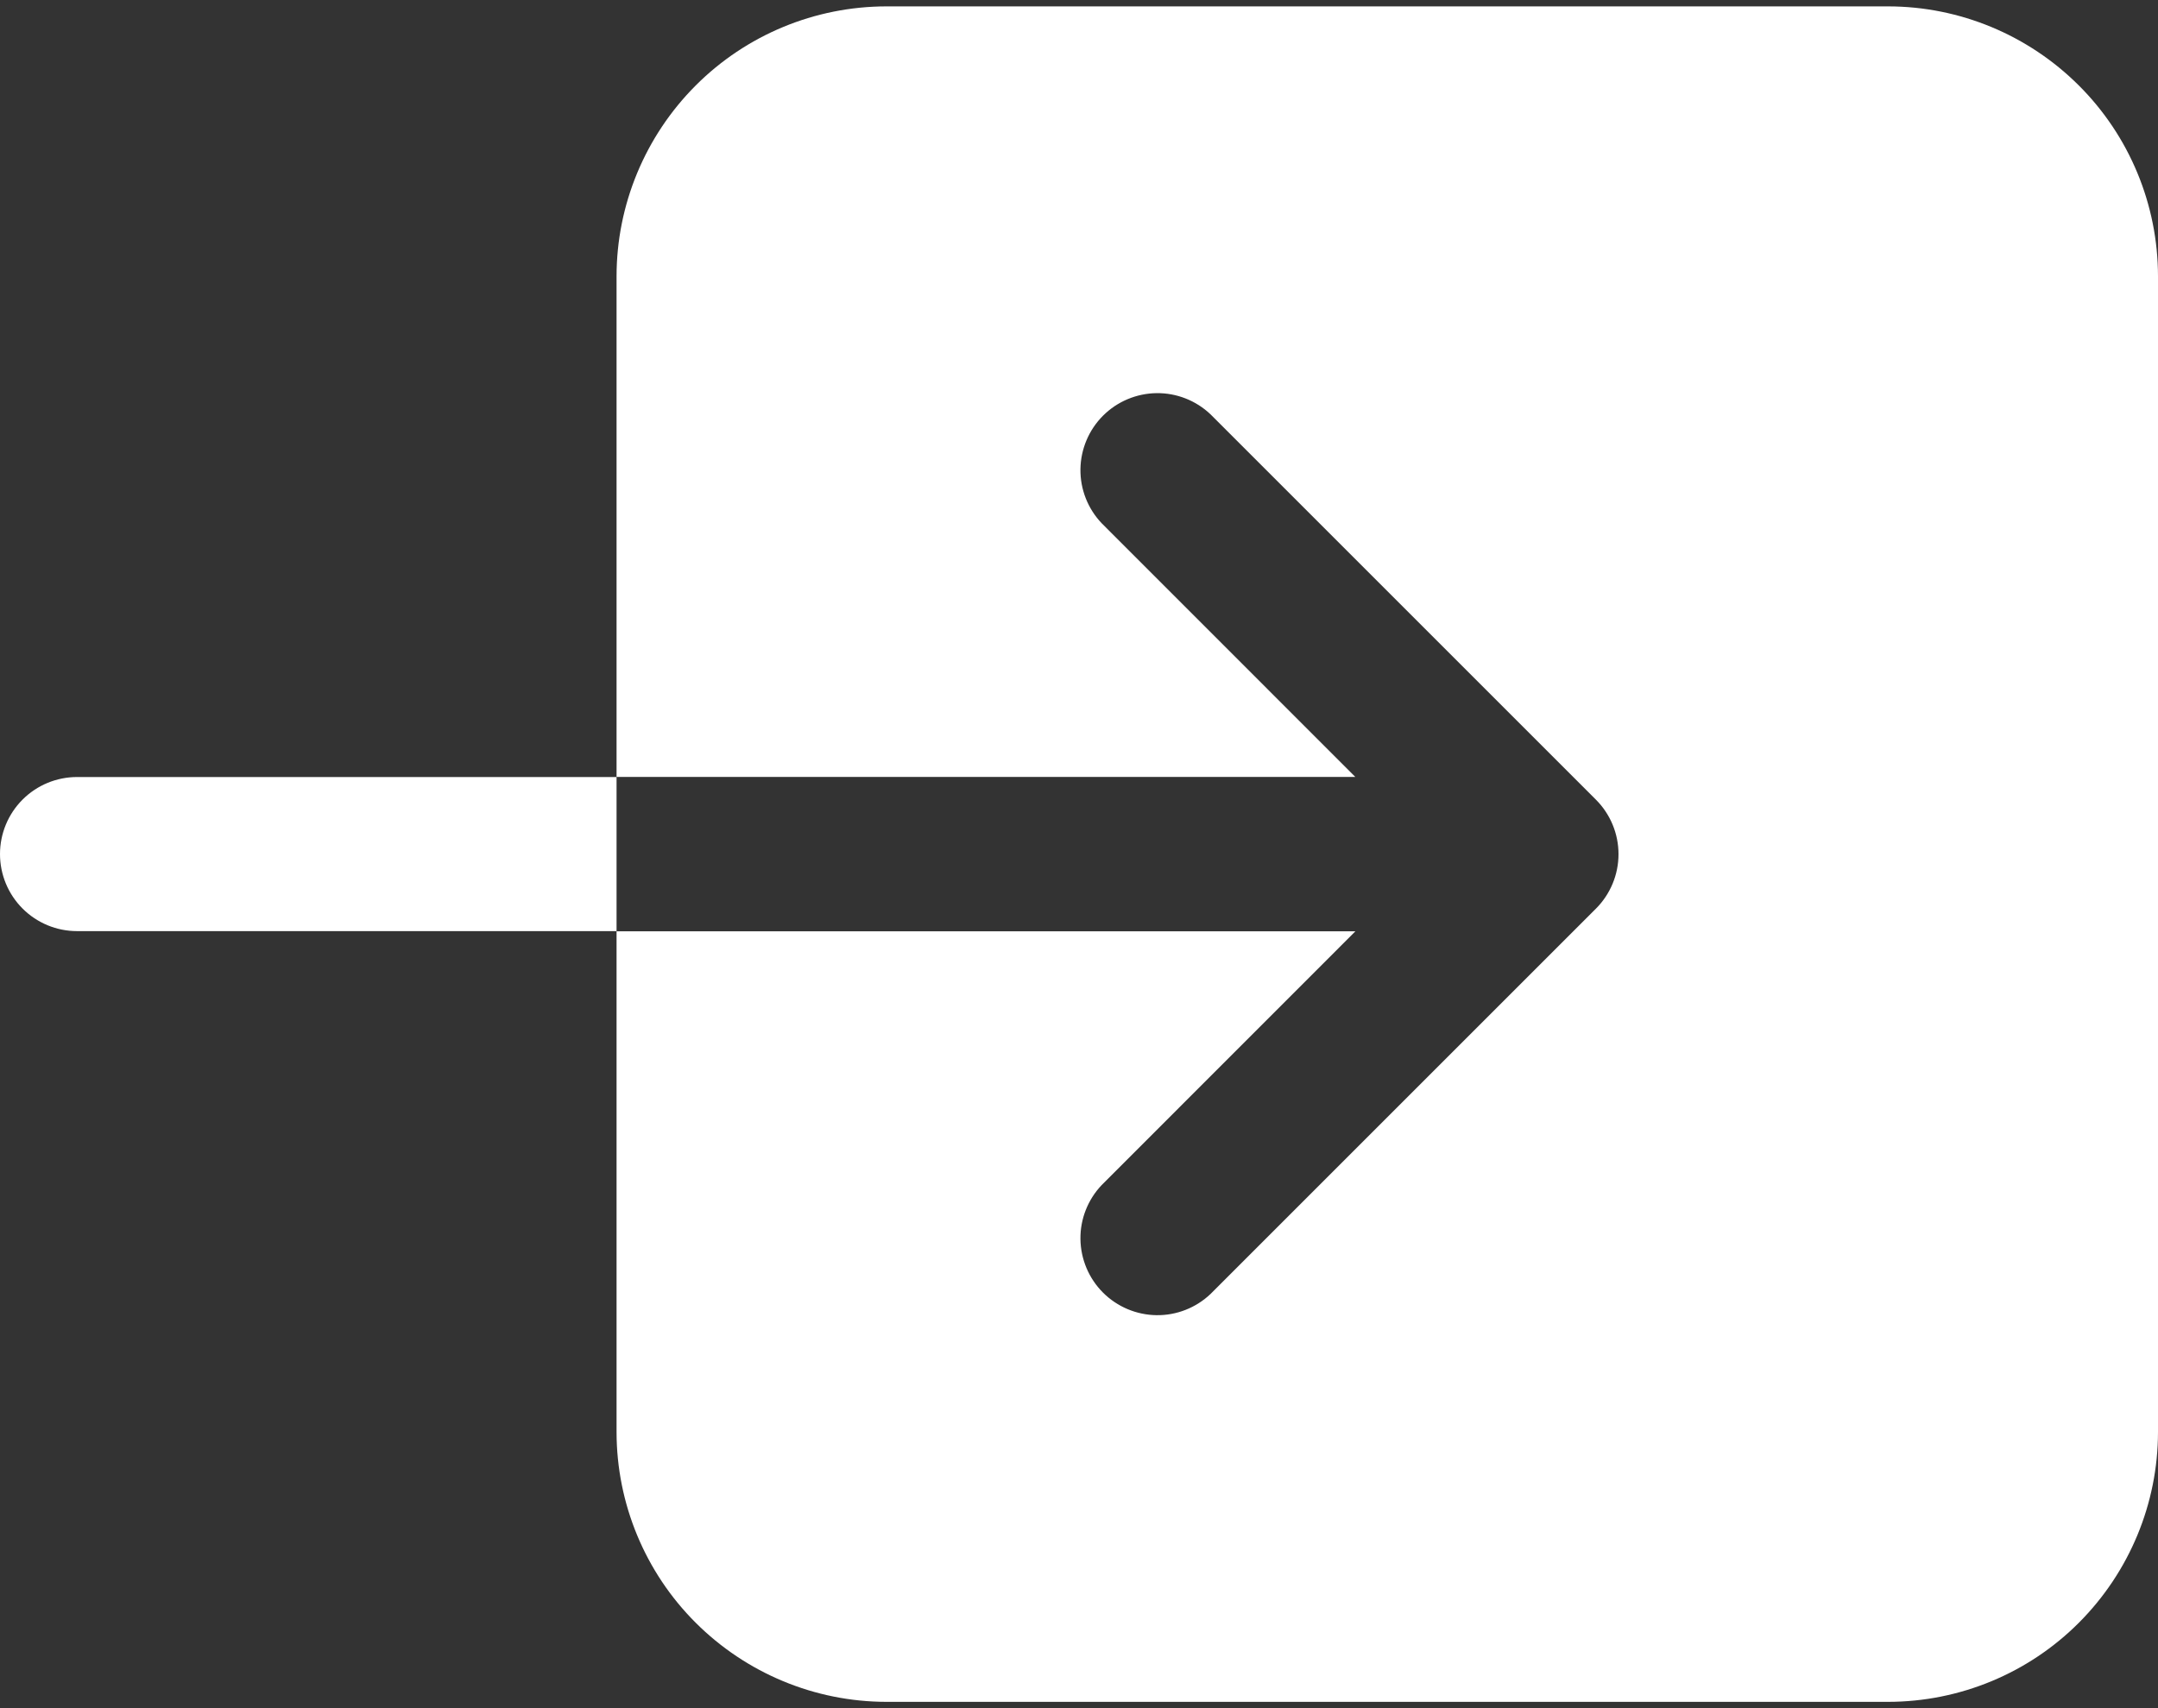 <svg xmlns="http://www.w3.org/2000/svg" width="24" height="19" fill="#fff" xmlns:v="https://vecta.io/nano"><rect width="100%" height="100%" fill="#333333" stroke="none"/><path d="M6.857 3.071v5.571h8.216L12.252 5.82c-.154-.162-.239-.378-.236-.601s.093-.437.251-.595.372-.248.595-.251.439.082.601.236l4.286 4.286c.161.161.251.379.251.606s-.09.445-.251.606l-4.286 4.286c-.162.154-.378.239-.601.236s-.437-.093-.595-.251-.248-.372-.251-.595.082-.439.236-.601l2.822-2.823H6.857v5.571c.001.795.317 1.558.88 2.12s1.325.879 2.12.88H21c.795-.001 1.558-.317 2.12-.88s.879-1.325.88-2.12V3.071c-.001-.795-.317-1.558-.88-2.12S21.796.072 21 .071H9.857c-.795.001-1.558.317-2.12.88s-.879 1.325-.88 2.12z"/><path d="M.857 8.643c-.227 0-.445.09-.606.251S0 9.273 0 9.5s.09.445.251.606.379.251.606.251h6V8.643h-6z"/></svg>